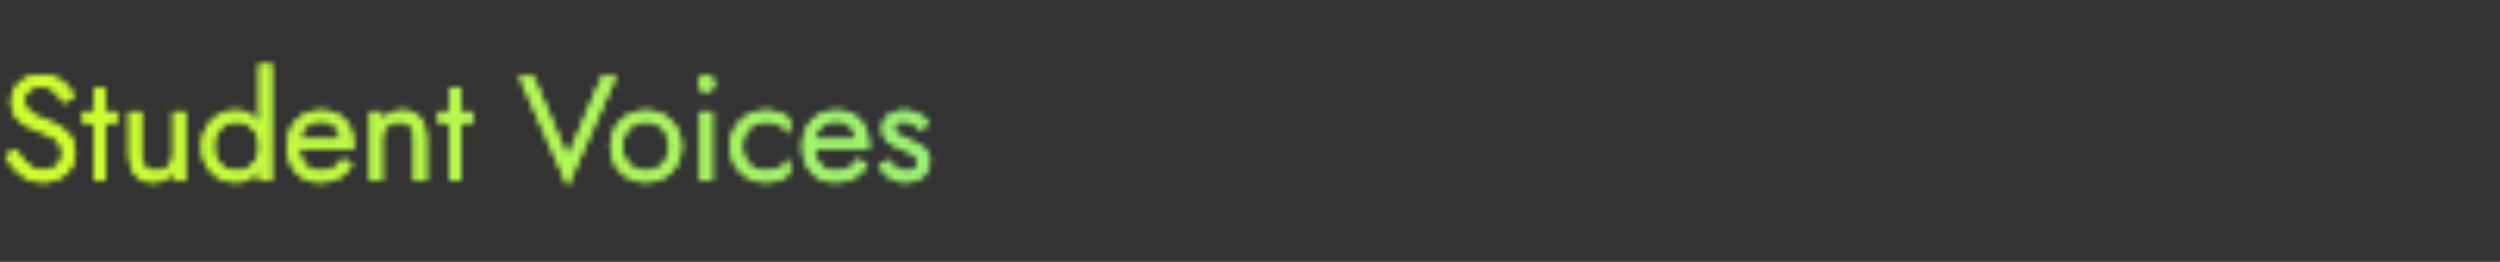 <?xml version="1.0" encoding="utf-8"?>
<svg xmlns="http://www.w3.org/2000/svg" fill="none" height="100%" overflow="visible" preserveAspectRatio="none" style="display: block;" viewBox="0 0 401 42" width="100%">
<rect x="0" y="0" width="401" height="42" fill="#333333" stroke="none"/>
<g id="Frame 48097753">
<mask height="20" id="mask0_0_3610" maskUnits="userSpaceOnUse" style="mask-type:alpha" width="150" x="0" y="10">
<g id="Student Voices">
<path d="M2.544 23.912C2.928 24.584 3.328 25.176 3.744 25.688C4.176 26.2 4.656 26.6 5.184 26.888C5.712 27.176 6.312 27.32 6.984 27.32C7.88 27.32 8.6 27.072 9.144 26.576C9.688 26.08 9.96 25.448 9.96 24.68C9.96 23.928 9.784 23.328 9.432 22.88C9.08 22.432 8.616 22.072 8.04 21.8C7.48 21.512 6.88 21.256 6.24 21.032C5.824 20.888 5.36 20.704 4.848 20.48C4.336 20.24 3.848 19.944 3.384 19.592C2.92 19.224 2.536 18.776 2.232 18.248C1.944 17.72 1.8 17.072 1.8 16.304C1.8 15.472 2.008 14.728 2.424 14.072C2.84 13.416 3.416 12.904 4.152 12.536C4.888 12.152 5.728 11.96 6.672 11.96C7.584 11.96 8.376 12.136 9.048 12.488C9.736 12.824 10.32 13.264 10.8 13.808C11.28 14.336 11.656 14.896 11.928 15.488L10.176 16.496C9.968 16.08 9.704 15.672 9.384 15.272C9.064 14.872 8.672 14.544 8.208 14.288C7.76 14.032 7.208 13.904 6.552 13.904C5.64 13.904 4.976 14.128 4.56 14.576C4.144 15.008 3.936 15.496 3.936 16.04C3.936 16.504 4.056 16.936 4.296 17.336C4.536 17.72 4.936 18.088 5.496 18.44C6.072 18.776 6.848 19.112 7.824 19.448C8.272 19.608 8.744 19.816 9.24 20.072C9.736 20.328 10.192 20.656 10.608 21.056C11.04 21.44 11.392 21.912 11.664 22.472C11.936 23.016 12.072 23.672 12.072 24.44C12.072 25.176 11.928 25.84 11.64 26.432C11.368 27.024 10.984 27.528 10.488 27.944C10.008 28.36 9.456 28.68 8.832 28.904C8.224 29.128 7.584 29.24 6.912 29.24C6 29.24 5.152 29.048 4.368 28.664C3.6 28.264 2.92 27.744 2.328 27.104C1.752 26.448 1.28 25.752 0.912 25.016L2.544 23.912ZM13.268 17.96H18.788V19.76H13.268V17.96ZM15.068 14.12H16.988V29H15.068V14.12ZM22.634 24.68C22.634 25.56 22.834 26.24 23.234 26.72C23.634 27.2 24.218 27.44 24.986 27.44C25.546 27.44 26.034 27.328 26.45 27.104C26.882 26.864 27.21 26.536 27.434 26.12C27.674 25.704 27.794 25.224 27.794 24.68V17.96H29.714V29H27.794V27.272C27.426 27.928 26.97 28.424 26.426 28.76C25.882 29.08 25.242 29.24 24.506 29.24C23.354 29.24 22.434 28.848 21.746 28.064C21.058 27.28 20.714 26.232 20.714 24.92V17.96H22.634V24.68ZM41.603 10.28H43.523V29H41.603V10.28ZM32.363 23.48C32.363 22.28 32.611 21.256 33.107 20.408C33.603 19.544 34.267 18.88 35.099 18.416C35.931 17.952 36.843 17.72 37.835 17.72C38.763 17.72 39.571 17.952 40.259 18.416C40.947 18.88 41.483 19.544 41.867 20.408C42.267 21.256 42.467 22.28 42.467 23.48C42.467 24.664 42.267 25.688 41.867 26.552C41.483 27.416 40.947 28.08 40.259 28.544C39.571 29.008 38.763 29.24 37.835 29.24C36.843 29.24 35.931 29.008 35.099 28.544C34.267 28.08 33.603 27.416 33.107 26.552C32.611 25.688 32.363 24.664 32.363 23.48ZM34.307 23.48C34.307 24.328 34.475 25.048 34.811 25.64C35.163 26.232 35.627 26.68 36.203 26.984C36.779 27.288 37.403 27.44 38.075 27.44C38.635 27.44 39.187 27.288 39.731 26.984C40.275 26.68 40.723 26.232 41.075 25.64C41.427 25.048 41.603 24.328 41.603 23.48C41.603 22.632 41.427 21.912 41.075 21.32C40.723 20.728 40.275 20.28 39.731 19.976C39.187 19.672 38.635 19.52 38.075 19.52C37.403 19.52 36.779 19.672 36.203 19.976C35.627 20.28 35.163 20.728 34.811 21.32C34.475 21.912 34.307 22.632 34.307 23.48ZM51.283 29.24C50.259 29.24 49.347 29 48.547 28.52C47.763 28.024 47.147 27.344 46.699 26.48C46.267 25.616 46.051 24.616 46.051 23.48C46.051 22.328 46.275 21.32 46.723 20.456C47.187 19.592 47.827 18.92 48.643 18.44C49.475 17.96 50.435 17.72 51.523 17.72C52.611 17.72 53.539 17.952 54.307 18.416C55.091 18.864 55.691 19.512 56.107 20.36C56.523 21.208 56.731 22.216 56.731 23.384C56.731 23.496 56.723 23.616 56.707 23.744C56.707 23.856 56.707 23.928 56.707 23.96H47.275V22.328H55.195L54.427 23.432C54.475 23.352 54.523 23.232 54.571 23.072C54.619 22.896 54.643 22.752 54.643 22.64C54.643 21.984 54.507 21.416 54.235 20.936C53.979 20.456 53.619 20.08 53.155 19.808C52.691 19.536 52.147 19.4 51.523 19.4C50.787 19.4 50.155 19.56 49.627 19.88C49.115 20.184 48.715 20.632 48.427 21.224C48.155 21.8 48.011 22.512 47.995 23.36C47.995 24.224 48.131 24.96 48.403 25.568C48.675 26.176 49.075 26.64 49.603 26.96C50.131 27.28 50.771 27.44 51.523 27.44C52.275 27.44 52.939 27.28 53.515 26.96C54.091 26.624 54.579 26.12 54.979 25.448L56.539 26.432C55.963 27.36 55.235 28.064 54.355 28.544C53.491 29.008 52.467 29.24 51.283 29.24ZM66.442 22.28C66.442 21.368 66.243 20.68 65.843 20.216C65.442 19.752 64.859 19.52 64.091 19.52C63.531 19.52 63.035 19.64 62.602 19.88C62.187 20.104 61.858 20.424 61.618 20.84C61.395 21.256 61.282 21.736 61.282 22.28V29H59.362V17.96H61.282V19.688C61.651 19.016 62.106 18.52 62.651 18.2C63.211 17.88 63.85 17.72 64.57 17.72C65.739 17.72 66.659 18.112 67.331 18.896C68.019 19.664 68.362 20.712 68.362 22.04V29H66.442V22.28ZM70.292 17.96H75.812V19.76H70.292V17.96ZM72.092 14.12H74.012V29H72.092V14.12ZM91.053 25.208L96.573 12.2H98.853L91.053 29.84L83.253 12.2H85.533L91.053 25.208ZM97.895 23.48C97.895 22.36 98.143 21.368 98.639 20.504C99.151 19.64 99.839 18.96 100.703 18.464C101.567 17.968 102.535 17.72 103.607 17.72C104.695 17.72 105.663 17.968 106.511 18.464C107.375 18.96 108.055 19.64 108.551 20.504C109.063 21.368 109.319 22.36 109.319 23.48C109.319 24.584 109.063 25.576 108.551 26.456C108.055 27.32 107.375 28 106.511 28.496C105.663 28.992 104.695 29.24 103.607 29.24C102.535 29.24 101.567 28.992 100.703 28.496C99.839 28 99.151 27.32 98.639 26.456C98.143 25.576 97.895 24.584 97.895 23.48ZM99.839 23.48C99.839 24.248 99.999 24.928 100.319 25.52C100.655 26.112 101.103 26.584 101.663 26.936C102.239 27.272 102.887 27.44 103.607 27.44C104.327 27.44 104.967 27.272 105.527 26.936C106.103 26.584 106.551 26.112 106.871 25.52C107.207 24.928 107.375 24.248 107.375 23.48C107.375 22.712 107.207 22.032 106.871 21.44C106.551 20.832 106.103 20.36 105.527 20.024C104.967 19.688 104.327 19.52 103.607 19.52C102.887 19.52 102.239 19.688 101.663 20.024C101.103 20.36 100.655 20.832 100.319 21.44C99.999 22.032 99.839 22.712 99.839 23.48ZM111.956 13.4C111.956 13.032 112.084 12.72 112.34 12.464C112.612 12.208 112.924 12.08 113.276 12.08C113.644 12.08 113.956 12.208 114.212 12.464C114.468 12.72 114.596 13.032 114.596 13.4C114.596 13.752 114.468 14.064 114.212 14.336C113.956 14.592 113.644 14.72 113.276 14.72C112.924 14.72 112.612 14.592 112.34 14.336C112.084 14.064 111.956 13.752 111.956 13.4ZM112.316 17.96H114.236V29H112.316V17.96ZM119.055 23.48C119.055 24.248 119.215 24.928 119.535 25.52C119.871 26.112 120.319 26.584 120.879 26.936C121.455 27.272 122.103 27.44 122.823 27.44C123.415 27.44 123.967 27.352 124.479 27.176C125.007 26.984 125.463 26.736 125.847 26.432C126.231 26.112 126.503 25.776 126.663 25.424V27.824C126.279 28.272 125.727 28.624 125.007 28.88C124.303 29.12 123.575 29.24 122.823 29.24C121.751 29.24 120.783 28.992 119.919 28.496C119.055 28 118.367 27.32 117.855 26.456C117.359 25.576 117.111 24.584 117.111 23.48C117.111 22.36 117.359 21.368 117.855 20.504C118.367 19.64 119.055 18.96 119.919 18.464C120.783 17.968 121.751 17.72 122.823 17.72C123.575 17.72 124.303 17.848 125.007 18.104C125.727 18.344 126.279 18.688 126.663 19.136V21.536C126.503 21.168 126.231 20.832 125.847 20.528C125.463 20.224 125.007 19.984 124.479 19.808C123.967 19.616 123.415 19.52 122.823 19.52C122.103 19.52 121.455 19.688 120.879 20.024C120.319 20.36 119.871 20.832 119.535 21.44C119.215 22.032 119.055 22.712 119.055 23.48ZM133.924 29.24C132.9 29.24 131.988 29 131.188 28.52C130.404 28.024 129.788 27.344 129.34 26.48C128.908 25.616 128.692 24.616 128.692 23.48C128.692 22.328 128.916 21.32 129.364 20.456C129.828 19.592 130.468 18.92 131.284 18.44C132.116 17.96 133.076 17.72 134.164 17.72C135.252 17.72 136.18 17.952 136.948 18.416C137.732 18.864 138.332 19.512 138.748 20.36C139.164 21.208 139.372 22.216 139.372 23.384C139.372 23.496 139.364 23.616 139.348 23.744C139.348 23.856 139.348 23.928 139.348 23.96H129.916V22.328H137.836L137.068 23.432C137.116 23.352 137.164 23.232 137.212 23.072C137.26 22.896 137.284 22.752 137.284 22.64C137.284 21.984 137.148 21.416 136.876 20.936C136.62 20.456 136.26 20.08 135.796 19.808C135.332 19.536 134.788 19.4 134.164 19.4C133.428 19.4 132.796 19.56 132.268 19.88C131.756 20.184 131.356 20.632 131.068 21.224C130.796 21.8 130.652 22.512 130.636 23.36C130.636 24.224 130.772 24.96 131.044 25.568C131.316 26.176 131.716 26.64 132.244 26.96C132.772 27.28 133.412 27.44 134.164 27.44C134.916 27.44 135.58 27.28 136.156 26.96C136.732 26.624 137.22 26.12 137.62 25.448L139.18 26.432C138.604 27.36 137.876 28.064 136.996 28.544C136.132 29.008 135.108 29.24 133.924 29.24ZM142.459 25.616C142.683 25.952 142.939 26.264 143.227 26.552C143.515 26.84 143.843 27.072 144.211 27.248C144.595 27.408 145.011 27.488 145.459 27.488C146.003 27.488 146.427 27.368 146.731 27.128C147.051 26.872 147.211 26.528 147.211 26.096C147.211 25.712 147.083 25.392 146.827 25.136C146.587 24.864 146.275 24.64 145.891 24.464C145.507 24.272 145.099 24.096 144.667 23.936C144.187 23.744 143.699 23.52 143.203 23.264C142.723 22.992 142.315 22.648 141.979 22.232C141.659 21.8 141.499 21.264 141.499 20.624C141.499 19.968 141.667 19.424 142.003 18.992C142.355 18.56 142.803 18.24 143.347 18.032C143.907 17.824 144.483 17.72 145.075 17.72C145.667 17.72 146.219 17.816 146.731 18.008C147.259 18.2 147.723 18.456 148.123 18.776C148.523 19.096 148.835 19.464 149.059 19.88L147.523 20.864C147.219 20.448 146.835 20.104 146.371 19.832C145.923 19.56 145.411 19.424 144.835 19.424C144.435 19.424 144.091 19.512 143.803 19.688C143.515 19.864 143.371 20.136 143.371 20.504C143.371 20.792 143.483 21.048 143.707 21.272C143.931 21.496 144.219 21.696 144.571 21.872C144.923 22.048 145.291 22.216 145.675 22.376C146.315 22.632 146.899 22.912 147.427 23.216C147.955 23.504 148.371 23.856 148.675 24.272C148.995 24.688 149.155 25.224 149.155 25.88C149.155 26.84 148.803 27.64 148.099 28.28C147.411 28.92 146.499 29.24 145.363 29.24C144.627 29.24 143.963 29.112 143.371 28.856C142.779 28.584 142.275 28.24 141.859 27.824C141.459 27.408 141.155 26.984 140.947 26.552L142.459 25.616Z" fill="#E7E7E7"/>
<path d="M2.544 23.912C2.928 24.584 3.328 25.176 3.744 25.688C4.176 26.2 4.656 26.6 5.184 26.888C5.712 27.176 6.312 27.32 6.984 27.32C7.88 27.32 8.6 27.072 9.144 26.576C9.688 26.08 9.96 25.448 9.96 24.68C9.96 23.928 9.784 23.328 9.432 22.88C9.08 22.432 8.616 22.072 8.04 21.8C7.48 21.512 6.88 21.256 6.24 21.032C5.824 20.888 5.36 20.704 4.848 20.48C4.336 20.24 3.848 19.944 3.384 19.592C2.92 19.224 2.536 18.776 2.232 18.248C1.944 17.72 1.8 17.072 1.8 16.304C1.8 15.472 2.008 14.728 2.424 14.072C2.84 13.416 3.416 12.904 4.152 12.536C4.888 12.152 5.728 11.96 6.672 11.96C7.584 11.96 8.376 12.136 9.048 12.488C9.736 12.824 10.32 13.264 10.8 13.808C11.28 14.336 11.656 14.896 11.928 15.488L10.176 16.496C9.968 16.08 9.704 15.672 9.384 15.272C9.064 14.872 8.672 14.544 8.208 14.288C7.76 14.032 7.208 13.904 6.552 13.904C5.64 13.904 4.976 14.128 4.56 14.576C4.144 15.008 3.936 15.496 3.936 16.04C3.936 16.504 4.056 16.936 4.296 17.336C4.536 17.72 4.936 18.088 5.496 18.44C6.072 18.776 6.848 19.112 7.824 19.448C8.272 19.608 8.744 19.816 9.24 20.072C9.736 20.328 10.192 20.656 10.608 21.056C11.04 21.44 11.392 21.912 11.664 22.472C11.936 23.016 12.072 23.672 12.072 24.44C12.072 25.176 11.928 25.84 11.64 26.432C11.368 27.024 10.984 27.528 10.488 27.944C10.008 28.36 9.456 28.68 8.832 28.904C8.224 29.128 7.584 29.24 6.912 29.24C6 29.24 5.152 29.048 4.368 28.664C3.6 28.264 2.92 27.744 2.328 27.104C1.752 26.448 1.28 25.752 0.912 25.016L2.544 23.912ZM13.268 17.96H18.788V19.76H13.268V17.96ZM15.068 14.12H16.988V29H15.068V14.12ZM22.634 24.68C22.634 25.56 22.834 26.24 23.234 26.72C23.634 27.2 24.218 27.44 24.986 27.44C25.546 27.44 26.034 27.328 26.45 27.104C26.882 26.864 27.21 26.536 27.434 26.12C27.674 25.704 27.794 25.224 27.794 24.68V17.96H29.714V29H27.794V27.272C27.426 27.928 26.97 28.424 26.426 28.76C25.882 29.08 25.242 29.24 24.506 29.24C23.354 29.24 22.434 28.848 21.746 28.064C21.058 27.28 20.714 26.232 20.714 24.92V17.96H22.634V24.68ZM41.603 10.28H43.523V29H41.603V10.28ZM32.363 23.48C32.363 22.28 32.611 21.256 33.107 20.408C33.603 19.544 34.267 18.88 35.099 18.416C35.931 17.952 36.843 17.72 37.835 17.72C38.763 17.72 39.571 17.952 40.259 18.416C40.947 18.88 41.483 19.544 41.867 20.408C42.267 21.256 42.467 22.28 42.467 23.48C42.467 24.664 42.267 25.688 41.867 26.552C41.483 27.416 40.947 28.08 40.259 28.544C39.571 29.008 38.763 29.24 37.835 29.24C36.843 29.24 35.931 29.008 35.099 28.544C34.267 28.08 33.603 27.416 33.107 26.552C32.611 25.688 32.363 24.664 32.363 23.48ZM34.307 23.48C34.307 24.328 34.475 25.048 34.811 25.64C35.163 26.232 35.627 26.68 36.203 26.984C36.779 27.288 37.403 27.44 38.075 27.44C38.635 27.44 39.187 27.288 39.731 26.984C40.275 26.68 40.723 26.232 41.075 25.64C41.427 25.048 41.603 24.328 41.603 23.48C41.603 22.632 41.427 21.912 41.075 21.32C40.723 20.728 40.275 20.28 39.731 19.976C39.187 19.672 38.635 19.52 38.075 19.52C37.403 19.52 36.779 19.672 36.203 19.976C35.627 20.28 35.163 20.728 34.811 21.32C34.475 21.912 34.307 22.632 34.307 23.48ZM51.283 29.24C50.259 29.24 49.347 29 48.547 28.52C47.763 28.024 47.147 27.344 46.699 26.48C46.267 25.616 46.051 24.616 46.051 23.48C46.051 22.328 46.275 21.32 46.723 20.456C47.187 19.592 47.827 18.92 48.643 18.44C49.475 17.96 50.435 17.72 51.523 17.72C52.611 17.72 53.539 17.952 54.307 18.416C55.091 18.864 55.691 19.512 56.107 20.36C56.523 21.208 56.731 22.216 56.731 23.384C56.731 23.496 56.723 23.616 56.707 23.744C56.707 23.856 56.707 23.928 56.707 23.96H47.275V22.328H55.195L54.427 23.432C54.475 23.352 54.523 23.232 54.571 23.072C54.619 22.896 54.643 22.752 54.643 22.64C54.643 21.984 54.507 21.416 54.235 20.936C53.979 20.456 53.619 20.08 53.155 19.808C52.691 19.536 52.147 19.4 51.523 19.4C50.787 19.4 50.155 19.56 49.627 19.88C49.115 20.184 48.715 20.632 48.427 21.224C48.155 21.8 48.011 22.512 47.995 23.36C47.995 24.224 48.131 24.96 48.403 25.568C48.675 26.176 49.075 26.64 49.603 26.96C50.131 27.28 50.771 27.44 51.523 27.44C52.275 27.44 52.939 27.28 53.515 26.96C54.091 26.624 54.579 26.12 54.979 25.448L56.539 26.432C55.963 27.36 55.235 28.064 54.355 28.544C53.491 29.008 52.467 29.24 51.283 29.24ZM66.442 22.28C66.442 21.368 66.243 20.68 65.843 20.216C65.442 19.752 64.859 19.52 64.091 19.52C63.531 19.52 63.035 19.64 62.602 19.88C62.187 20.104 61.858 20.424 61.618 20.84C61.395 21.256 61.282 21.736 61.282 22.28V29H59.362V17.96H61.282V19.688C61.651 19.016 62.106 18.52 62.651 18.2C63.211 17.88 63.85 17.72 64.57 17.72C65.739 17.72 66.659 18.112 67.331 18.896C68.019 19.664 68.362 20.712 68.362 22.04V29H66.442V22.28ZM70.292 17.96H75.812V19.76H70.292V17.96ZM72.092 14.12H74.012V29H72.092V14.12ZM91.053 25.208L96.573 12.2H98.853L91.053 29.84L83.253 12.2H85.533L91.053 25.208ZM97.895 23.48C97.895 22.36 98.143 21.368 98.639 20.504C99.151 19.64 99.839 18.96 100.703 18.464C101.567 17.968 102.535 17.72 103.607 17.72C104.695 17.72 105.663 17.968 106.511 18.464C107.375 18.96 108.055 19.64 108.551 20.504C109.063 21.368 109.319 22.36 109.319 23.48C109.319 24.584 109.063 25.576 108.551 26.456C108.055 27.32 107.375 28 106.511 28.496C105.663 28.992 104.695 29.24 103.607 29.24C102.535 29.24 101.567 28.992 100.703 28.496C99.839 28 99.151 27.32 98.639 26.456C98.143 25.576 97.895 24.584 97.895 23.48ZM99.839 23.48C99.839 24.248 99.999 24.928 100.319 25.52C100.655 26.112 101.103 26.584 101.663 26.936C102.239 27.272 102.887 27.44 103.607 27.44C104.327 27.44 104.967 27.272 105.527 26.936C106.103 26.584 106.551 26.112 106.871 25.52C107.207 24.928 107.375 24.248 107.375 23.48C107.375 22.712 107.207 22.032 106.871 21.44C106.551 20.832 106.103 20.36 105.527 20.024C104.967 19.688 104.327 19.52 103.607 19.52C102.887 19.52 102.239 19.688 101.663 20.024C101.103 20.36 100.655 20.832 100.319 21.44C99.999 22.032 99.839 22.712 99.839 23.48ZM111.956 13.4C111.956 13.032 112.084 12.72 112.34 12.464C112.612 12.208 112.924 12.08 113.276 12.08C113.644 12.08 113.956 12.208 114.212 12.464C114.468 12.72 114.596 13.032 114.596 13.4C114.596 13.752 114.468 14.064 114.212 14.336C113.956 14.592 113.644 14.72 113.276 14.72C112.924 14.72 112.612 14.592 112.34 14.336C112.084 14.064 111.956 13.752 111.956 13.4ZM112.316 17.96H114.236V29H112.316V17.96ZM119.055 23.48C119.055 24.248 119.215 24.928 119.535 25.52C119.871 26.112 120.319 26.584 120.879 26.936C121.455 27.272 122.103 27.44 122.823 27.44C123.415 27.44 123.967 27.352 124.479 27.176C125.007 26.984 125.463 26.736 125.847 26.432C126.231 26.112 126.503 25.776 126.663 25.424V27.824C126.279 28.272 125.727 28.624 125.007 28.88C124.303 29.12 123.575 29.24 122.823 29.24C121.751 29.24 120.783 28.992 119.919 28.496C119.055 28 118.367 27.32 117.855 26.456C117.359 25.576 117.111 24.584 117.111 23.48C117.111 22.36 117.359 21.368 117.855 20.504C118.367 19.64 119.055 18.96 119.919 18.464C120.783 17.968 121.751 17.72 122.823 17.72C123.575 17.72 124.303 17.848 125.007 18.104C125.727 18.344 126.279 18.688 126.663 19.136V21.536C126.503 21.168 126.231 20.832 125.847 20.528C125.463 20.224 125.007 19.984 124.479 19.808C123.967 19.616 123.415 19.52 122.823 19.52C122.103 19.52 121.455 19.688 120.879 20.024C120.319 20.36 119.871 20.832 119.535 21.44C119.215 22.032 119.055 22.712 119.055 23.48ZM133.924 29.24C132.9 29.24 131.988 29 131.188 28.52C130.404 28.024 129.788 27.344 129.34 26.48C128.908 25.616 128.692 24.616 128.692 23.48C128.692 22.328 128.916 21.32 129.364 20.456C129.828 19.592 130.468 18.92 131.284 18.44C132.116 17.96 133.076 17.72 134.164 17.72C135.252 17.72 136.18 17.952 136.948 18.416C137.732 18.864 138.332 19.512 138.748 20.36C139.164 21.208 139.372 22.216 139.372 23.384C139.372 23.496 139.364 23.616 139.348 23.744C139.348 23.856 139.348 23.928 139.348 23.96H129.916V22.328H137.836L137.068 23.432C137.116 23.352 137.164 23.232 137.212 23.072C137.26 22.896 137.284 22.752 137.284 22.64C137.284 21.984 137.148 21.416 136.876 20.936C136.62 20.456 136.26 20.08 135.796 19.808C135.332 19.536 134.788 19.4 134.164 19.4C133.428 19.4 132.796 19.56 132.268 19.88C131.756 20.184 131.356 20.632 131.068 21.224C130.796 21.8 130.652 22.512 130.636 23.36C130.636 24.224 130.772 24.96 131.044 25.568C131.316 26.176 131.716 26.64 132.244 26.96C132.772 27.28 133.412 27.44 134.164 27.44C134.916 27.44 135.58 27.28 136.156 26.96C136.732 26.624 137.22 26.12 137.62 25.448L139.18 26.432C138.604 27.36 137.876 28.064 136.996 28.544C136.132 29.008 135.108 29.24 133.924 29.24ZM142.459 25.616C142.683 25.952 142.939 26.264 143.227 26.552C143.515 26.84 143.843 27.072 144.211 27.248C144.595 27.408 145.011 27.488 145.459 27.488C146.003 27.488 146.427 27.368 146.731 27.128C147.051 26.872 147.211 26.528 147.211 26.096C147.211 25.712 147.083 25.392 146.827 25.136C146.587 24.864 146.275 24.64 145.891 24.464C145.507 24.272 145.099 24.096 144.667 23.936C144.187 23.744 143.699 23.52 143.203 23.264C142.723 22.992 142.315 22.648 141.979 22.232C141.659 21.8 141.499 21.264 141.499 20.624C141.499 19.968 141.667 19.424 142.003 18.992C142.355 18.56 142.803 18.24 143.347 18.032C143.907 17.824 144.483 17.72 145.075 17.72C145.667 17.72 146.219 17.816 146.731 18.008C147.259 18.2 147.723 18.456 148.123 18.776C148.523 19.096 148.835 19.464 149.059 19.88L147.523 20.864C147.219 20.448 146.835 20.104 146.371 19.832C145.923 19.56 145.411 19.424 144.835 19.424C144.435 19.424 144.091 19.512 143.803 19.688C143.515 19.864 143.371 20.136 143.371 20.504C143.371 20.792 143.483 21.048 143.707 21.272C143.931 21.496 144.219 21.696 144.571 21.872C144.923 22.048 145.291 22.216 145.675 22.376C146.315 22.632 146.899 22.912 147.427 23.216C147.955 23.504 148.371 23.856 148.675 24.272C148.995 24.688 149.155 25.224 149.155 25.88C149.155 26.84 148.803 27.64 148.099 28.28C147.411 28.92 146.499 29.24 145.363 29.24C144.627 29.24 143.963 29.112 143.371 28.856C142.779 28.584 142.275 28.24 141.859 27.824C141.459 27.408 141.155 26.984 140.947 26.552L142.459 25.616Z" fill="url(#paint0_linear_0_3610)"/>
</g>
</mask>
<g mask="url(#mask0_0_3610)">
<rect fill="url(#paint1_linear_0_3610)" height="42" id="Rectangle 57" width="401"/>
</g>
</g>
<defs>
<linearGradient gradientUnits="userSpaceOnUse" id="paint0_linear_0_3610" x1="145.65" x2="4.752" y1="21.129" y2="36.258">
<stop stop-color="#43DCED"/>
<stop offset="1" stop-color="#CEFF2D"/>
</linearGradient>
<linearGradient gradientUnits="userSpaceOnUse" id="paint1_linear_0_3610" x1="389.37" x2="30.11" y1="21.151" y2="109.545">
<stop stop-color="#43DCED"/>
<stop offset="1" stop-color="#CEFF2D"/>
</linearGradient>
</defs>
</svg>